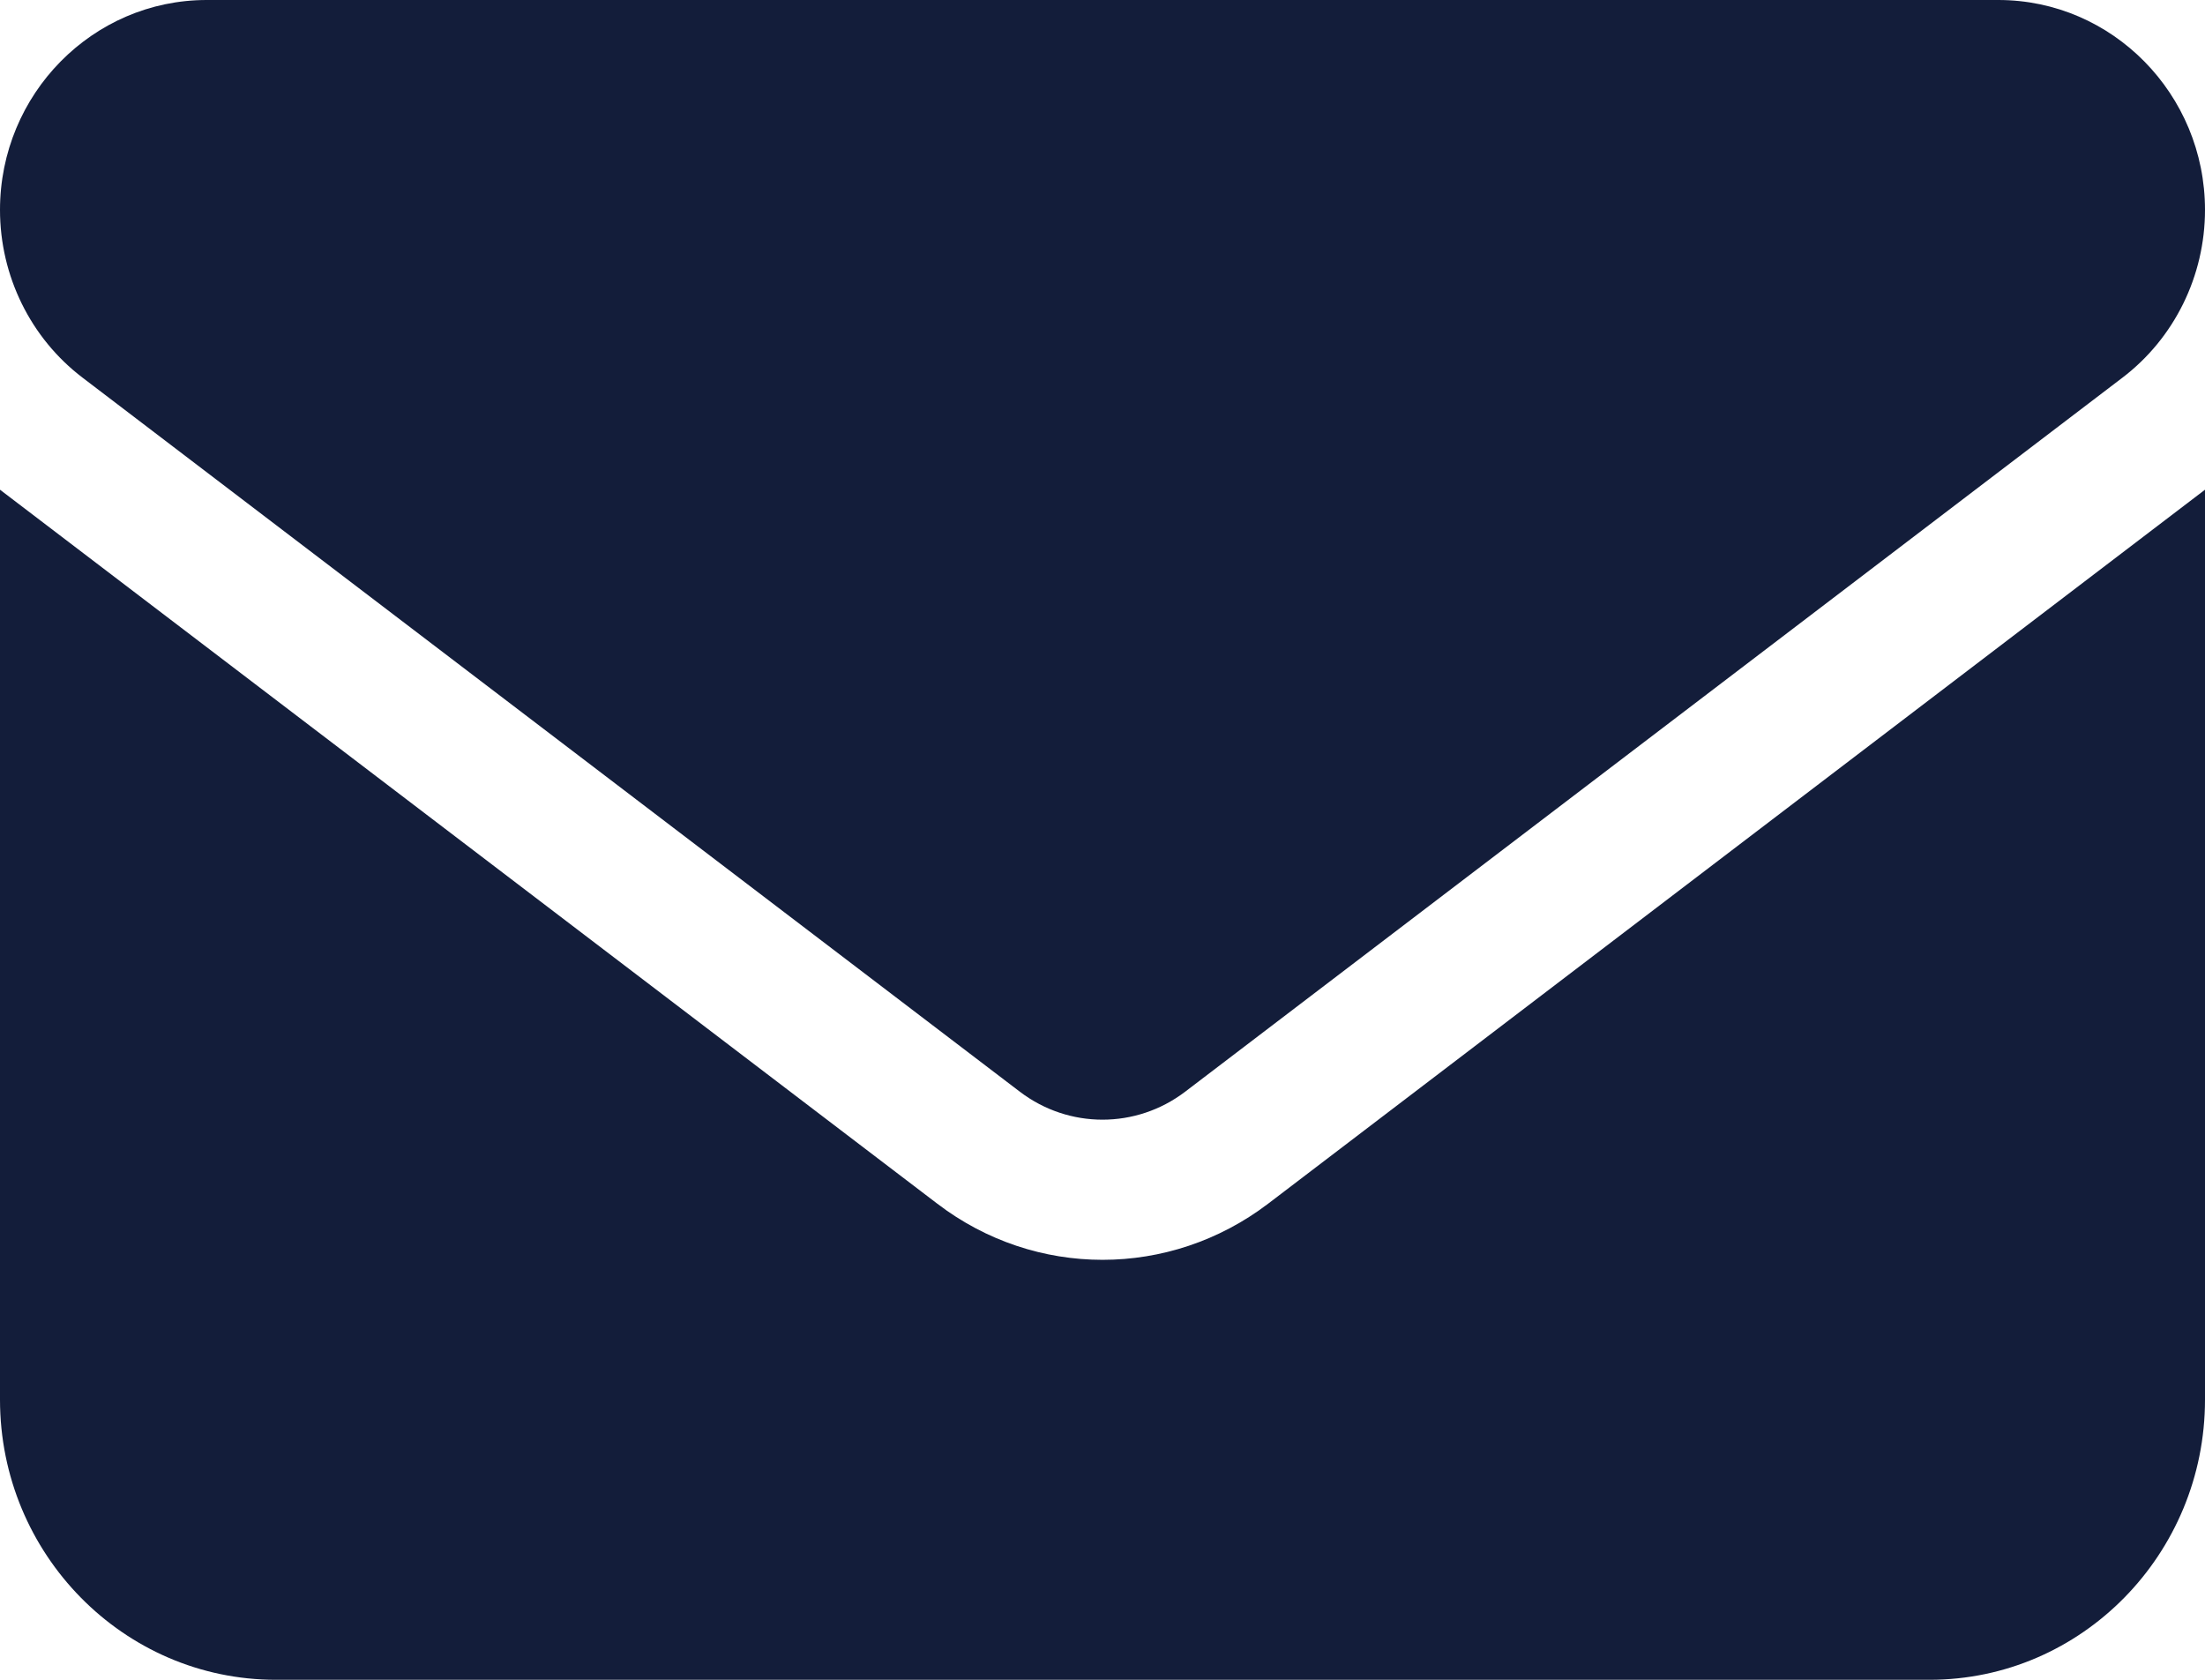 <svg width="42" height="32" viewBox="0 0 42 32" fill="none" xmlns="http://www.w3.org/2000/svg">
<g clip-path="url(#clip0_274_626)">
<path d="M0 9.329V26.663C0 29.606 2.356 32 5.254 32H36.754C39.651 32 42 29.606 42 26.663V9.329L24.154 22.931C22.281 24.356 19.719 24.356 17.854 22.931L0 9.329ZM3.937 0C1.765 0 0 1.793 0 3.999C0 5.257 0.584 6.443 1.573 7.195L19.427 20.798C20.359 21.507 21.641 21.507 22.573 20.798L40.427 7.195C41.416 6.443 42 5.257 42 3.999C42 1.793 40.235 0 38.063 0L3.937 0Z" fill="#131D3A"/>
</g>
<defs>
<clipPath id="clip0_274_626">
<rect width="42" height="32" fill="white"/>
</clipPath>
</defs>
</svg>

